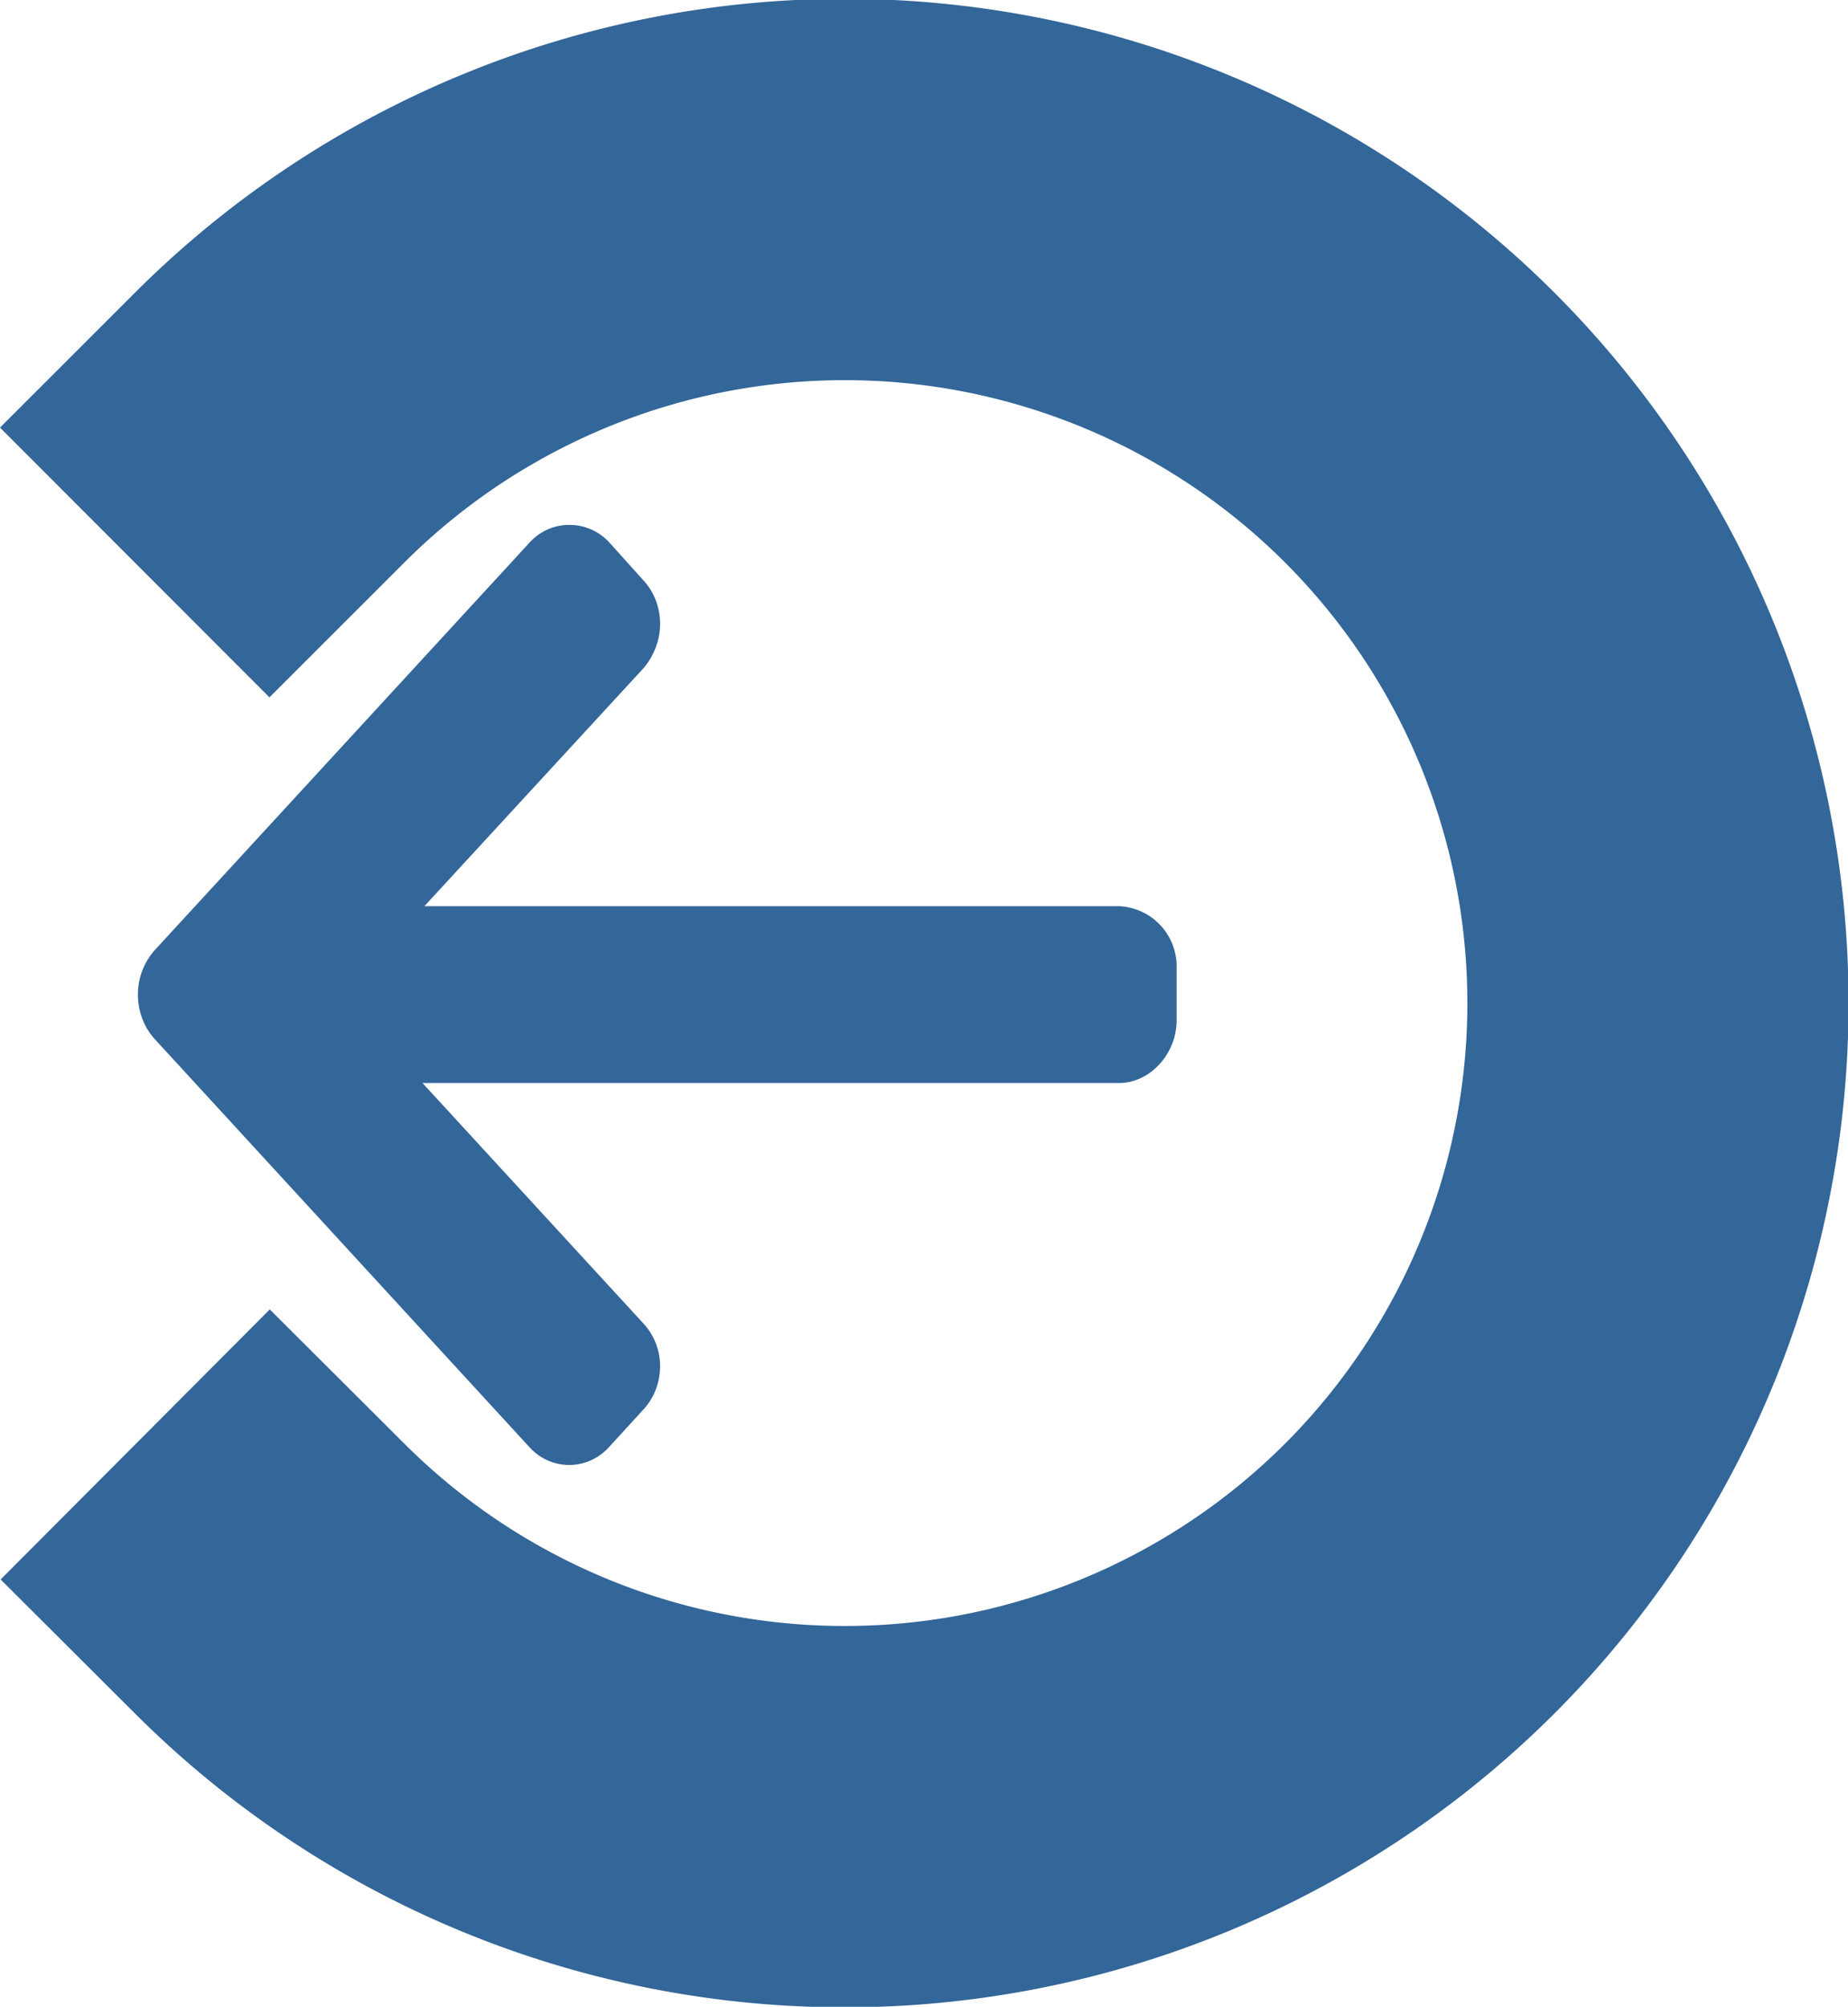 <svg xmlns="http://www.w3.org/2000/svg" width="29.48" height="32"><path d="M4.3 6.82a12.98 12.98-45 0 1 18.35 0 12.98 12.98-45 0 1 0 18.35 12.98 12.98-45 0 1-18.34.01" fill="none" stroke="#369" stroke-width="6.081" stroke-linecap="square"/><path d="M17.84 14.45h.03-11.1l3.5-3.8c.16-.19.26-.44.26-.7 0-.27-.1-.52-.27-.7l-.54-.6a.86.86 0 0 0-.64-.28c-.24 0-.47.1-.64.29l-5.98 6.5c-.17.2-.26.44-.26.7 0 .27.1.52.26.7l5.98 6.51c.17.19.4.29.64.29s.47-.1.64-.29l.54-.59c.17-.18.27-.43.27-.7a1 1 0 0 0-.27-.68l-3.52-3.83h11.11c.5 0 .92-.47.92-1v-.85a.96.96 0 0 0-.93-.97z" fill="#369"/></svg>